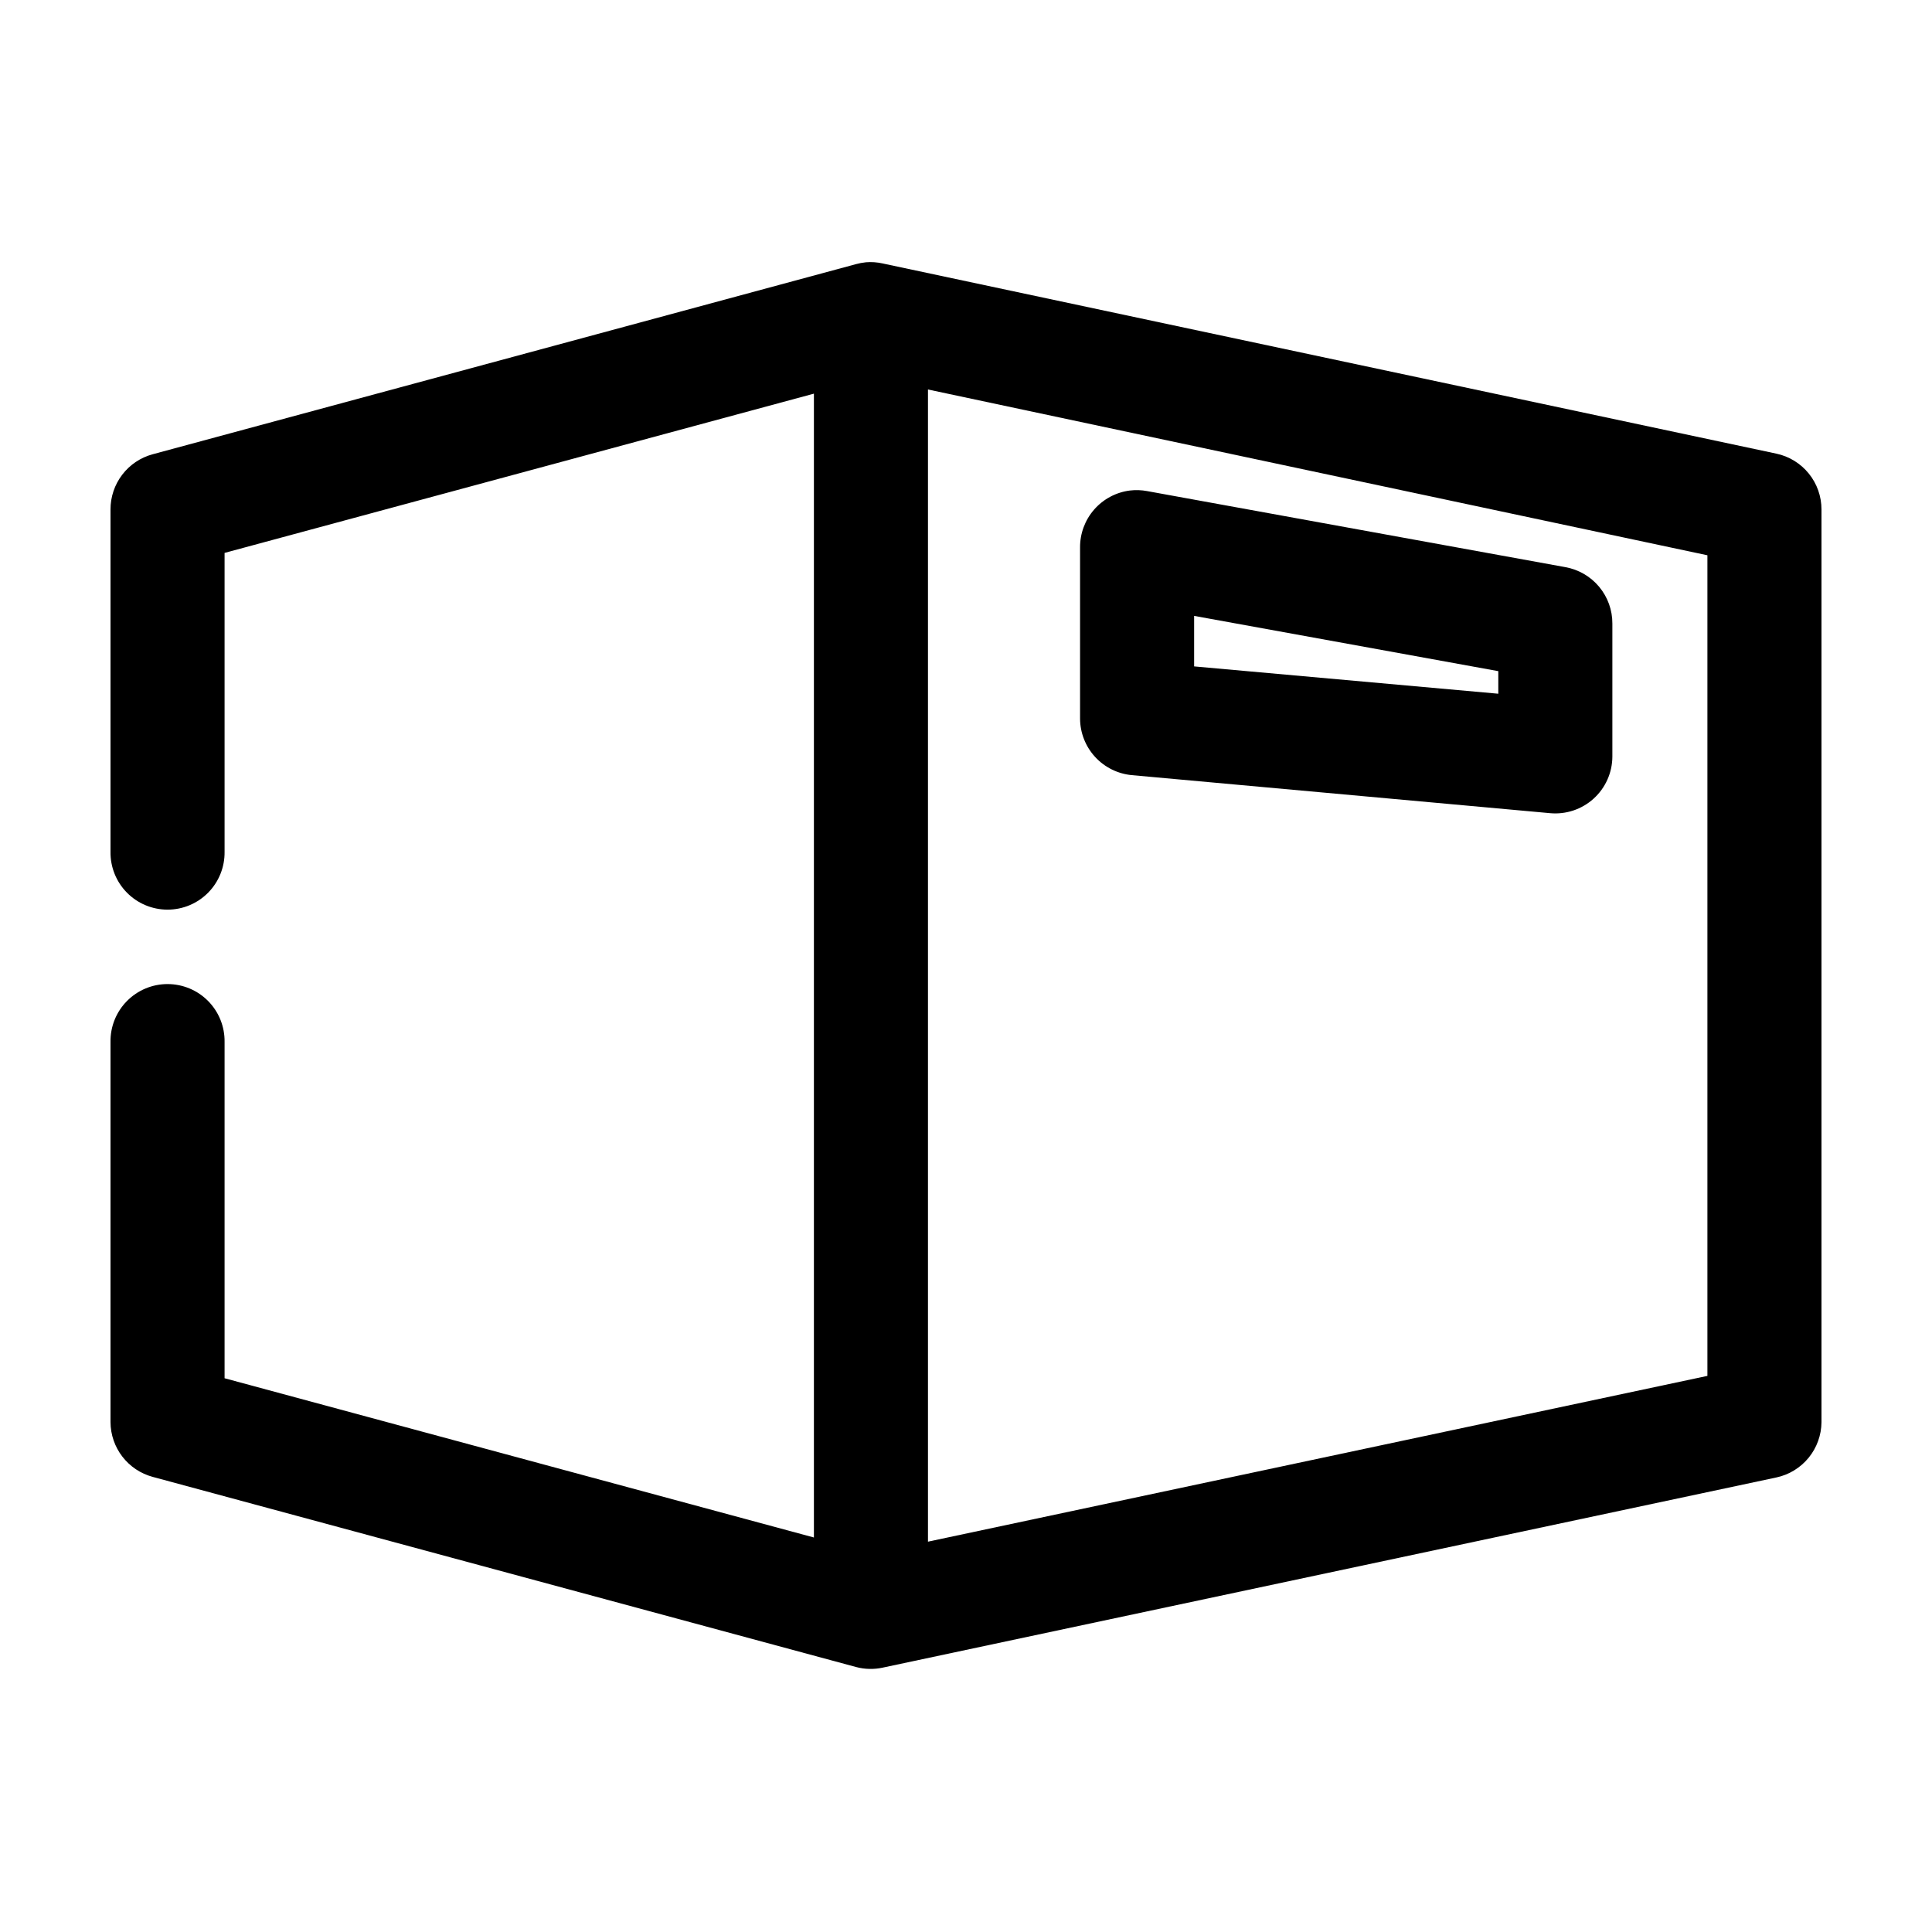 <?xml version="1.0" encoding="UTF-8"?>
<!-- Uploaded to: SVG Repo, www.svgrepo.com, Generator: SVG Repo Mixer Tools -->
<svg fill="#000000" width="800px" height="800px" version="1.1" viewBox="144 144 512 512" xmlns="http://www.w3.org/2000/svg">
 <path d="m373.39 213.52c-0.852 0.086-1.695 0.246-2.519 0.473l-186.41 50.391c-3.215 0.867-6.055 2.773-8.074 5.422-2.023 2.648-3.113 5.891-3.102 9.223v90.703c-0.059 4.047 1.508 7.945 4.348 10.828 2.844 2.883 6.719 4.504 10.766 4.504 4.047 0 7.922-1.621 10.766-4.504 2.84-2.883 4.406-6.781 4.348-10.828v-79.207l156.18-42.203v303.13l-156.18-42.203v-89.129c0.059-4.047-1.508-7.945-4.348-10.828-2.844-2.883-6.719-4.504-10.766-4.504-4.047 0-7.922 1.621-10.766 4.504-2.84 2.883-4.406 6.781-4.348 10.828v100.78c0.023 3.305 1.129 6.512 3.148 9.129 2.019 2.617 4.84 4.5 8.027 5.359l186.41 50.391c2.316 0.613 4.746 0.668 7.086 0.156l236.79-50.391c3.363-0.715 6.379-2.559 8.555-5.219 2.176-2.664 3.379-5.988 3.41-9.426v-241.88c0.004-3.465-1.18-6.828-3.359-9.52-2.18-2.695-5.215-4.562-8.605-5.281l-236.79-50.391v-0.004c-1.496-0.336-3.035-0.441-4.566-0.312zm16.531 33.699 206.56 43.934v217.47l-206.56 43.934zm53.531 26.77c-3.672 0.461-7.051 2.258-9.488 5.043-2.438 2.789-3.766 6.371-3.738 10.074v45.352c0.023 3.75 1.438 7.356 3.969 10.117 2.531 2.766 6 4.492 9.73 4.844l110.84 10.078h-0.004c4.223 0.395 8.414-0.996 11.559-3.844 3.144-2.844 4.949-6.879 4.973-11.117v-35.273c0.02-3.559-1.219-7.012-3.492-9.746-2.277-2.738-5.441-4.582-8.945-5.215l-110.84-20.156h0.004c-1.508-0.281-3.047-0.336-4.566-0.156zm17.004 33.227 80.609 14.645v5.984l-80.609-7.242z"/>
</svg>